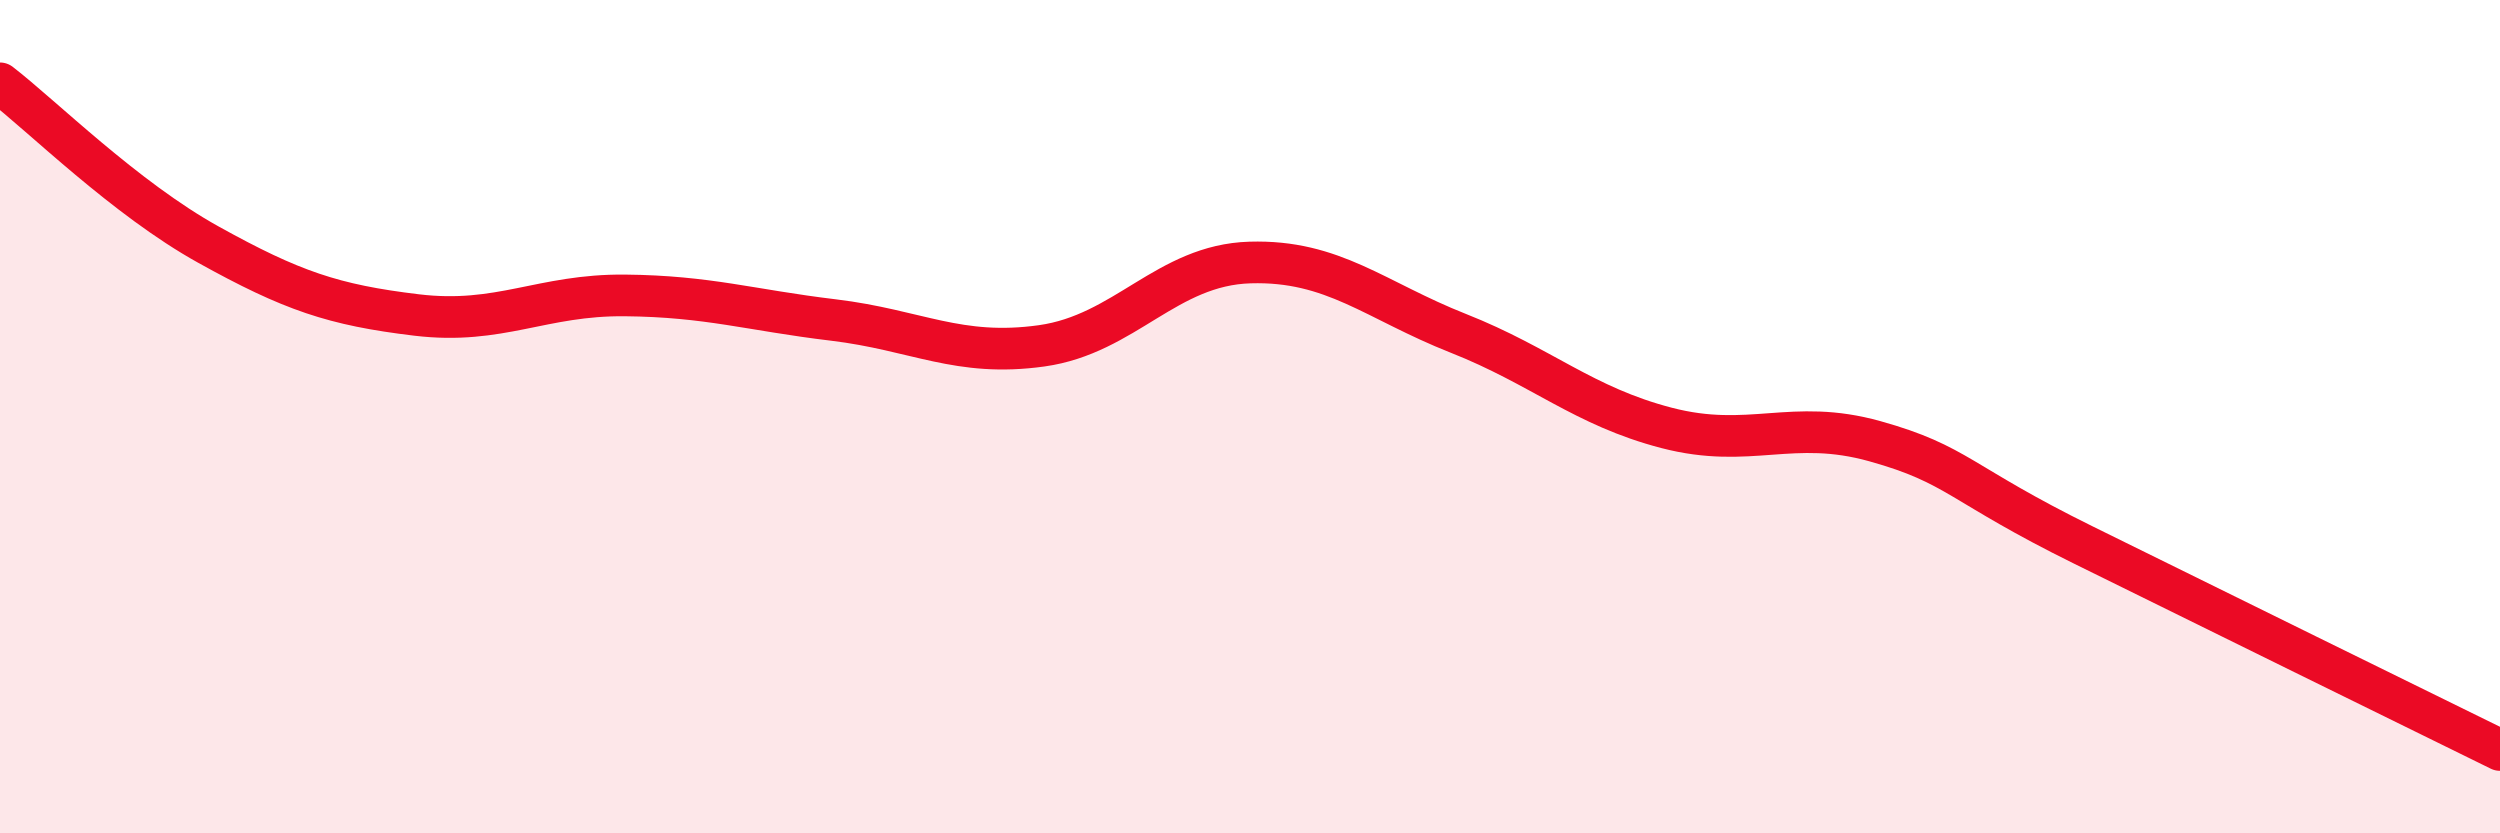 
    <svg width="60" height="20" viewBox="0 0 60 20" xmlns="http://www.w3.org/2000/svg">
      <path
        d="M 0,2 C 1,2.77 3,4.76 5,5.87 C 7,6.98 8,7.32 10,7.56 C 12,7.8 13,7.07 15,7.09 C 17,7.11 18,7.44 20,7.68 C 22,7.92 23,8.58 25,8.3 C 27,8.02 28,6.36 30,6.3 C 32,6.24 33,7.21 35,8 C 37,8.79 38,9.75 40,10.27 C 42,10.79 43,10.03 45,10.59 C 47,11.15 47,11.6 50,13.08 C 53,14.56 58,17.02 60,18L60 20L0 20Z"
        fill="#EB0A25"
        opacity="0.1"
        stroke-linecap="round"
        stroke-linejoin="round"
      />
      <path
        d="M 0,2 C 1,2.77 3,4.76 5,5.87 C 7,6.98 8,7.32 10,7.56 C 12,7.8 13,7.07 15,7.09 C 17,7.11 18,7.44 20,7.68 C 22,7.92 23,8.58 25,8.3 C 27,8.02 28,6.36 30,6.3 C 32,6.24 33,7.21 35,8 C 37,8.79 38,9.75 40,10.27 C 42,10.79 43,10.03 45,10.59 C 47,11.15 47,11.6 50,13.08 C 53,14.56 58,17.02 60,18"
        stroke="#EB0A25"
        stroke-width="1"
        fill="none"
        stroke-linecap="round"
        stroke-linejoin="round"
      />
    </svg>
  